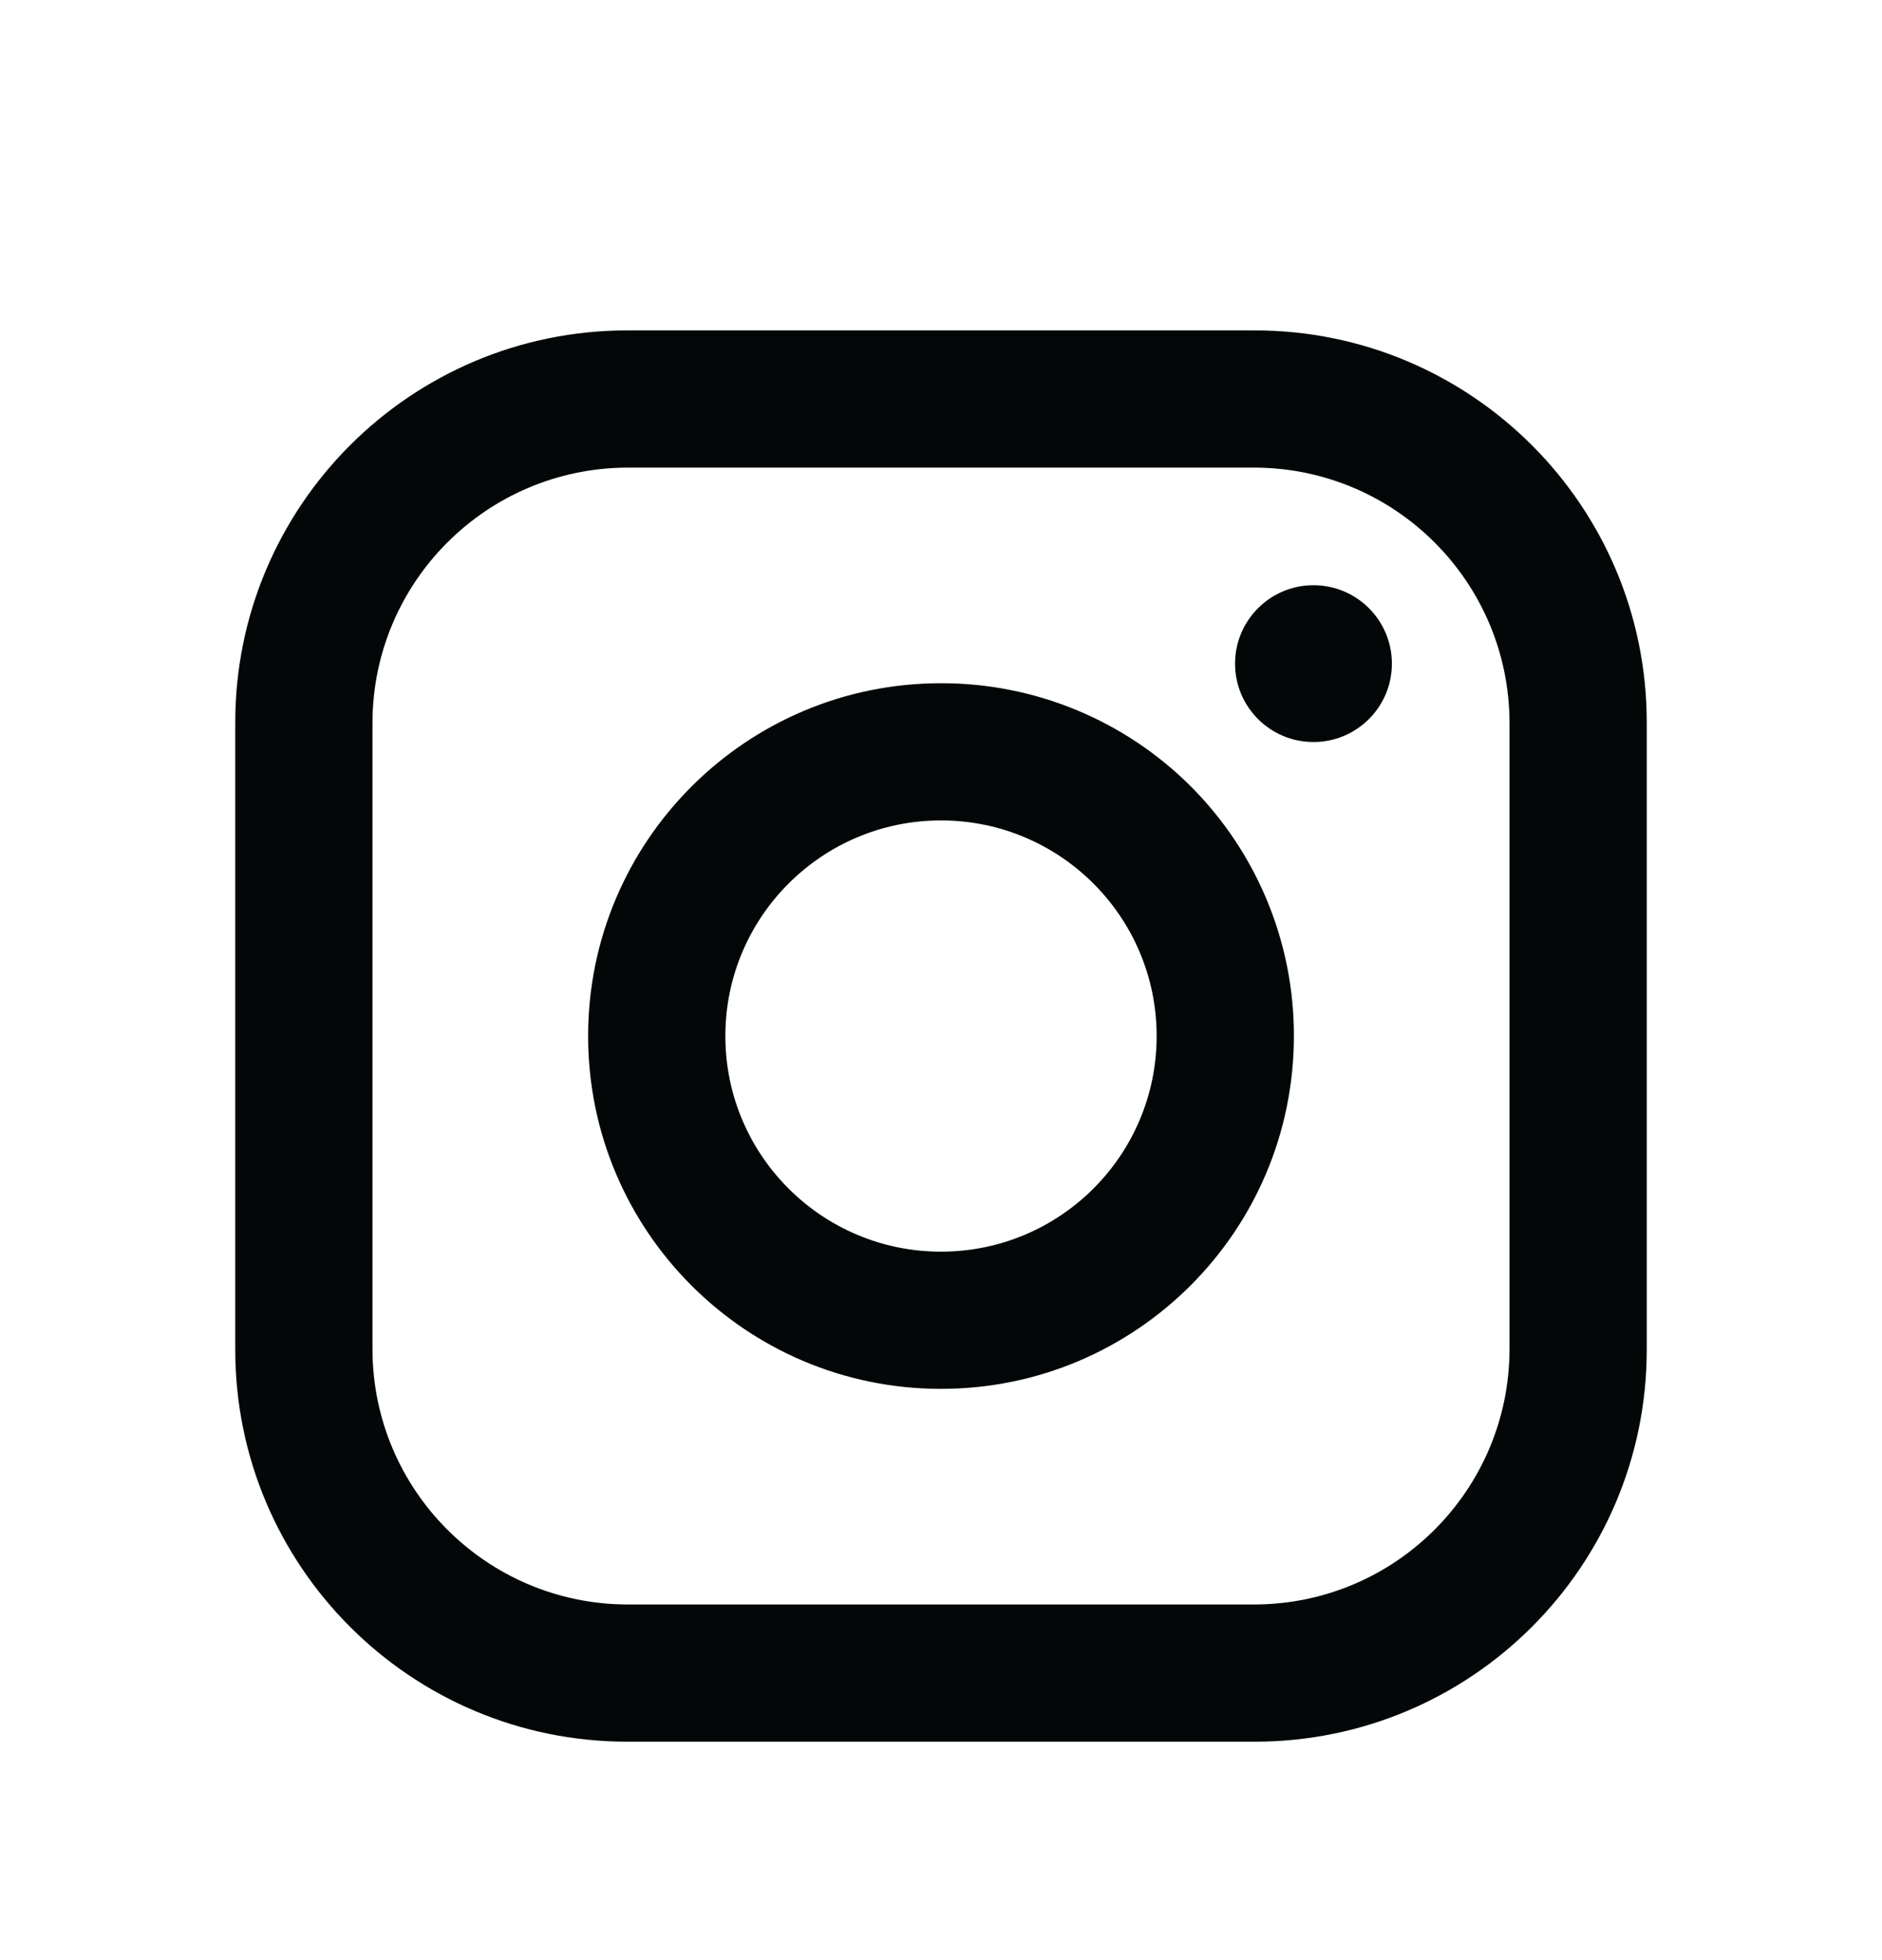 <svg width="24" height="25" viewBox="0 0 24 25" fill="none" xmlns="http://www.w3.org/2000/svg">
<path fill-rule="evenodd" clip-rule="evenodd" d="M16 4.214H8C5.239 4.214 3 6.453 3 9.214V17.214C3 19.976 5.239 22.214 8 22.214H16C18.761 22.214 21 19.976 21 17.214V9.214C21 6.453 18.761 4.214 16 4.214ZM19.25 17.214C19.244 19.007 17.793 20.459 16 20.464H8C6.207 20.459 4.755 19.007 4.75 17.214V9.214C4.755 7.422 6.207 5.97 8 5.964H16C17.793 5.97 19.244 7.422 19.25 9.214V17.214ZM16.75 9.464C17.302 9.464 17.75 9.017 17.75 8.464C17.75 7.912 17.302 7.464 16.75 7.464C16.198 7.464 15.75 7.912 15.75 8.464C15.75 9.017 16.198 9.464 16.75 9.464ZM12 8.714C9.515 8.714 7.5 10.729 7.5 13.214C7.5 15.7 9.515 17.714 12 17.714C14.485 17.714 16.5 15.7 16.5 13.214C16.503 12.02 16.029 10.874 15.185 10.029C14.34 9.185 13.194 8.712 12 8.714ZM9.25 13.214C9.25 14.733 10.481 15.964 12 15.964C13.519 15.964 14.75 14.733 14.75 13.214C14.75 11.696 13.519 10.464 12 10.464C10.481 10.464 9.25 11.696 9.25 13.214Z" fill="#040708"/>
</svg>
